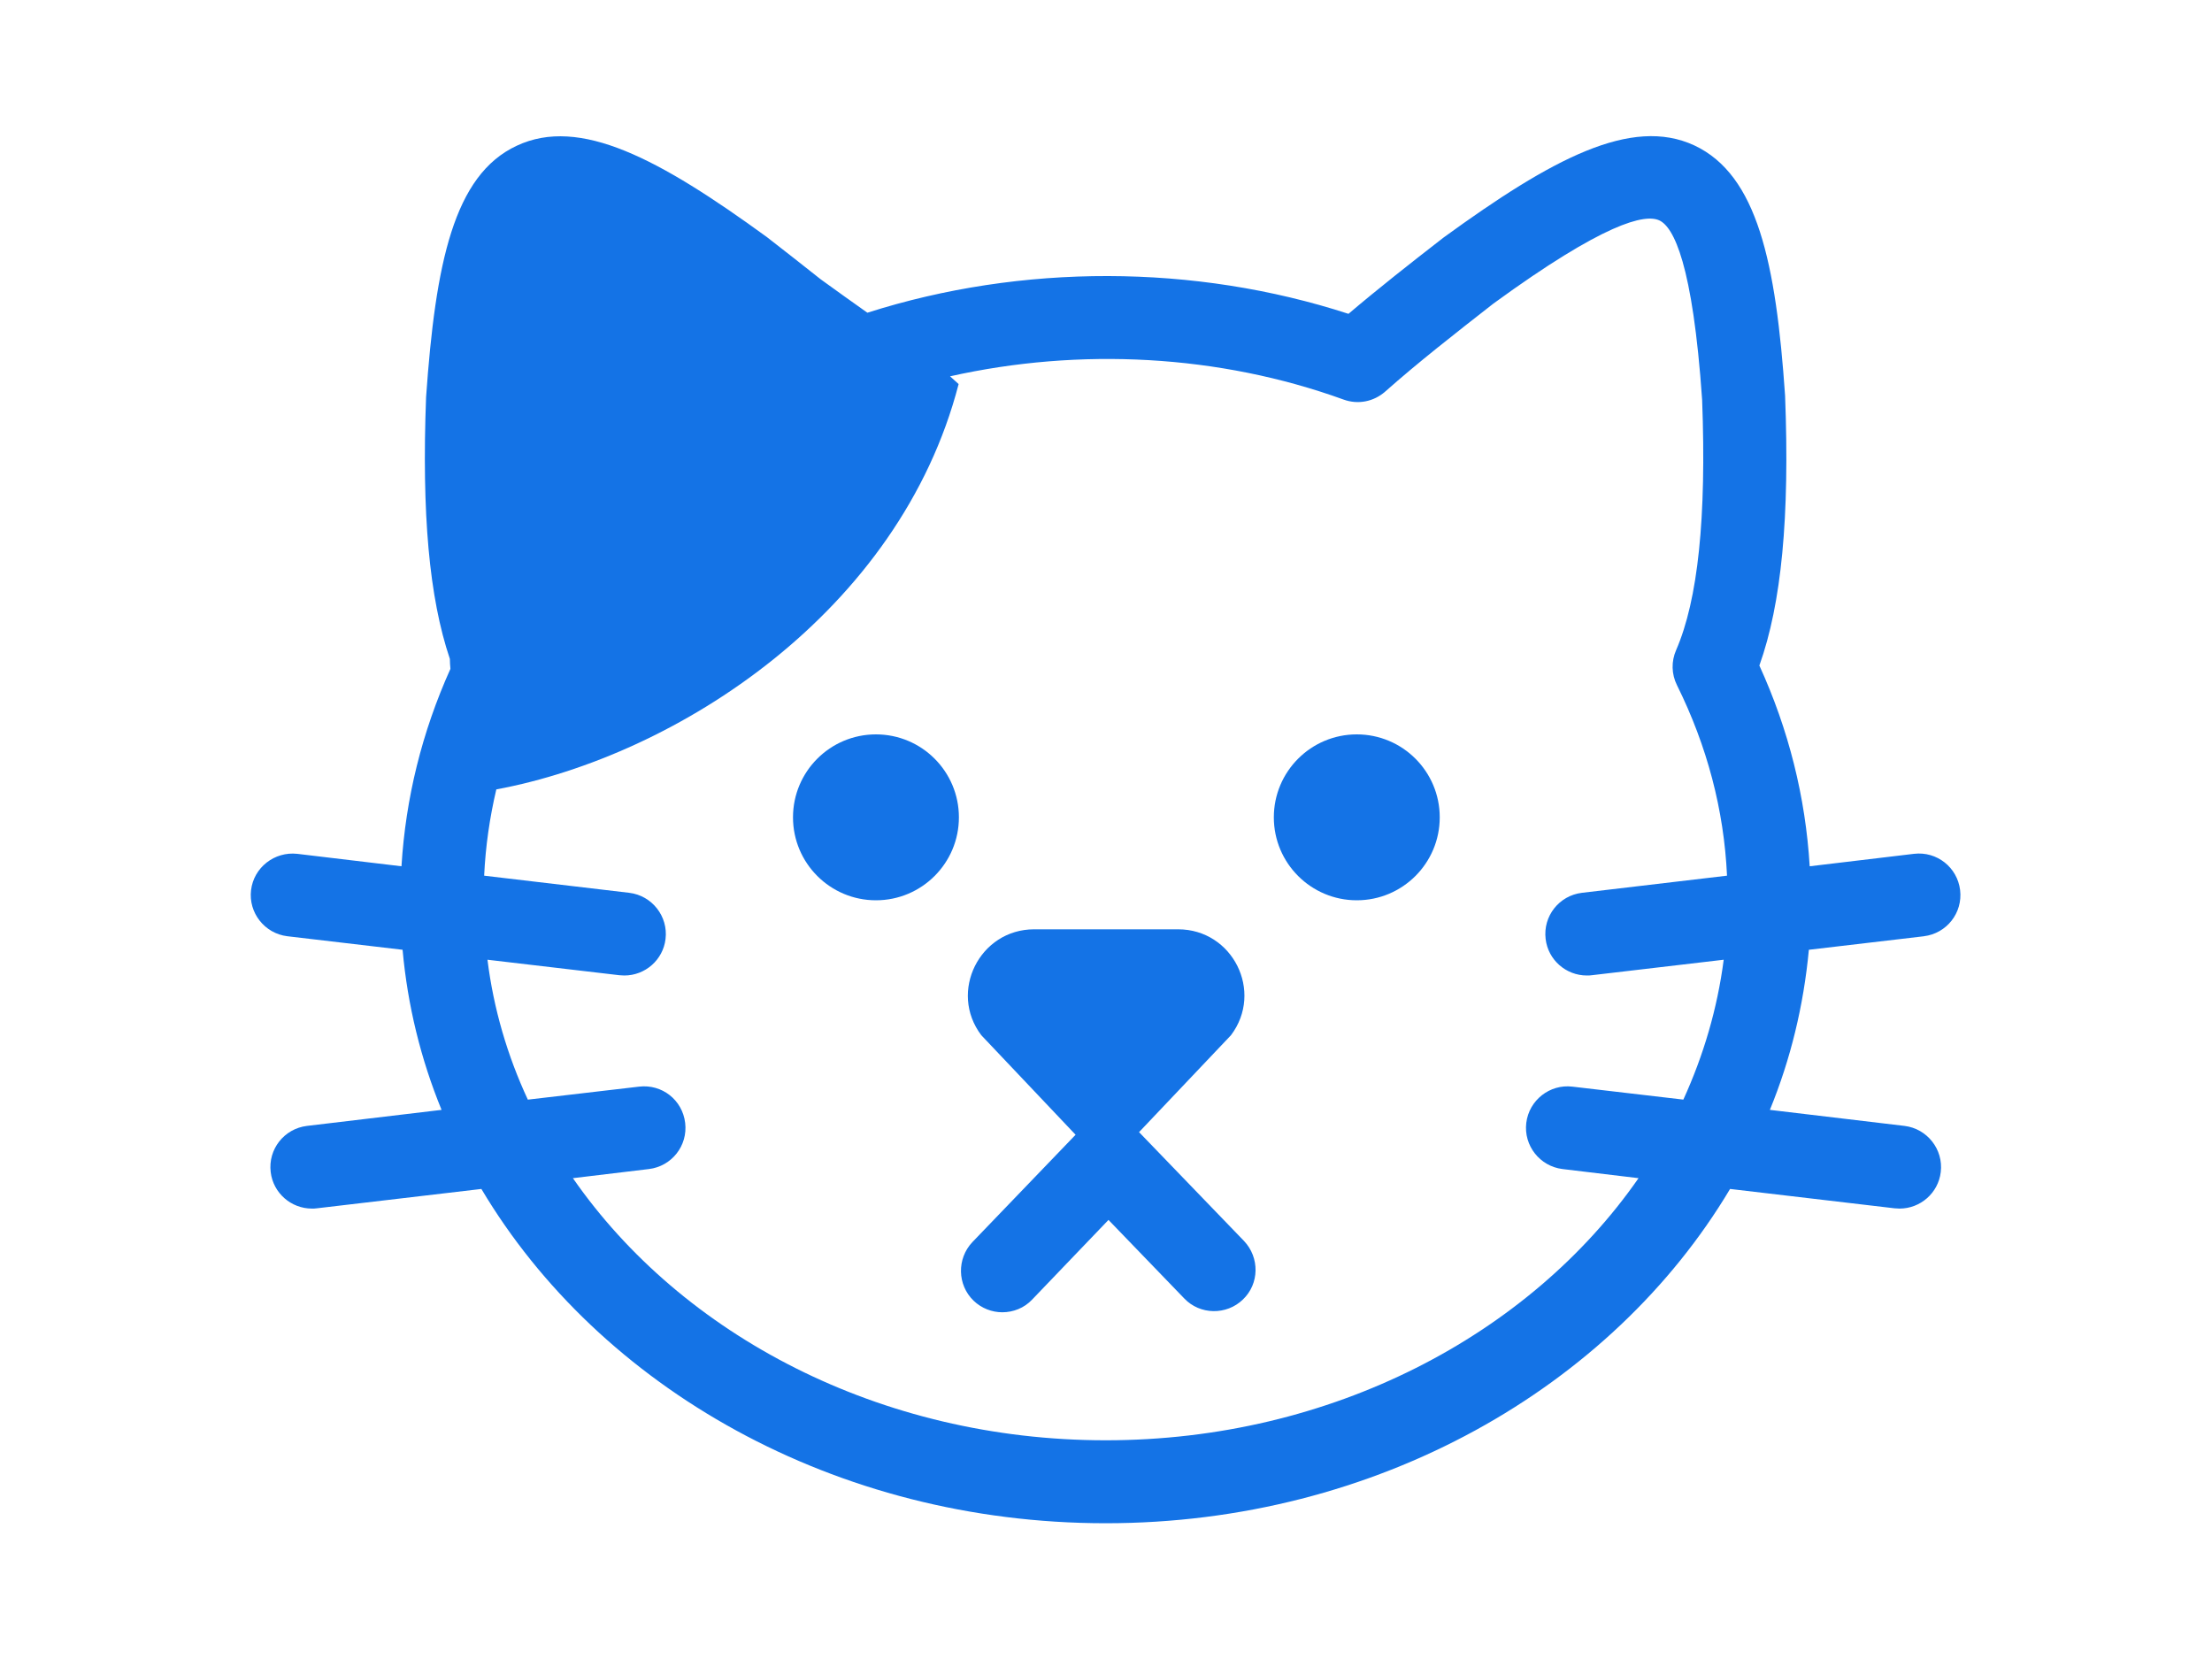 <?xml version="1.0" encoding="UTF-8"?>
<svg xmlns="http://www.w3.org/2000/svg" id="a" viewBox="0 0 80 60">
  <circle cx="31.68" cy="29.56" r="3" style="fill:#1473e6; stroke-width:0px;"></circle>
  <circle cx="49.07" cy="29.56" r="3" style="fill:#1473e6; stroke-width:0px;"></circle>
  <path d="M69.58,33.86c.82-.1,1.41-.84,1.31-1.67-.1-.82-.84-1.41-1.67-1.31l-3.77.45c-.15-2.5-.76-4.94-1.82-7.26.8-2.24,1.1-5.36.93-9.76-.33-4.8-1-7.98-3.28-9.05-2.28-1.06-5.15.48-9.07,3.33-1.2.93-2.37,1.85-3.44,2.76-5.57-1.81-11.82-1.82-17.4-.04-.56-.4-1.13-.8-1.69-1.21-.63-.5-1.28-1.01-1.95-1.53-3.89-2.83-6.76-4.37-9.04-3.3-2.28,1.06-2.94,4.25-3.28,9.09-.16,4.21.11,7.25.86,9.47,0,.12.01.24.02.36-1.03,2.29-1.62,4.68-1.77,7.14l-3.77-.45c-.82-.09-1.57.49-1.67,1.31-.1.82.49,1.57,1.31,1.67l4.17.49c.18,2.01.66,3.96,1.41,5.79l-4.87.58c-.82.1-1.41.84-1.31,1.67.09.76.74,1.32,1.49,1.32.06,0,.12,0,.18-.01l5.95-.7c4.27,7.18,12.79,12.09,22.58,12.09s18.3-4.91,22.58-12.09l5.95.7c.06,0,.12.01.18.01.75,0,1.4-.56,1.49-1.32.1-.82-.49-1.57-1.31-1.67l-4.87-.58c.75-1.83,1.22-3.77,1.41-5.79l4.17-.49ZM60.89,39.77l-4.02-.47c-.82-.1-1.57.49-1.67,1.31-.1.82.49,1.57,1.31,1.67l2.75.33c-3.94,5.67-11.11,9.48-19.27,9.48s-15.33-3.8-19.27-9.48l2.75-.33c.82-.1,1.41-.84,1.31-1.67s-.84-1.41-1.67-1.31l-4.02.47c-.74-1.59-1.24-3.29-1.46-5.06l4.77.56c.06,0,.12.01.18.01.75,0,1.4-.56,1.49-1.32.1-.82-.49-1.57-1.31-1.67l-5.25-.62c.05-1.06.2-2.1.44-3.12,6.55-1.22,14.59-6.43,16.72-14.66-.1-.09-.21-.19-.31-.28,4.69-1.05,9.73-.79,14.23.84.52.19,1.09.08,1.51-.29,1.17-1.04,2.54-2.11,3.91-3.18,4.02-2.93,5.48-3.25,6-3.01.52.24,1.21,1.57,1.55,6.49.16,4.27-.15,7.23-.94,9.05-.18.41-.17.87.03,1.27,1.09,2.2,1.7,4.51,1.81,6.89l-5.25.62c-.82.1-1.41.84-1.31,1.67.09.76.74,1.32,1.49,1.32.06,0,.12,0,.18-.01l4.77-.56c-.23,1.77-.73,3.46-1.46,5.06Z" style="fill:#1473e6; stroke-width:0px;"></path>
  <path d="M41.2,40.94l3.32-3.5c1.19-1.58.06-3.83-1.91-3.83h-5.21c-1.97,0-3.1,2.26-1.91,3.83l3.41,3.6-3.73,3.88c-.57.6-.55,1.55.04,2.12.29.28.67.42,1.04.42.39,0,.79-.15,1.08-.46l2.76-2.88,2.74,2.84c.57.6,1.53.61,2.12.04.6-.57.61-1.52.04-2.12l-3.8-3.94Z" style="fill:#1473e6; stroke-width:0px;"></path>
</svg>
